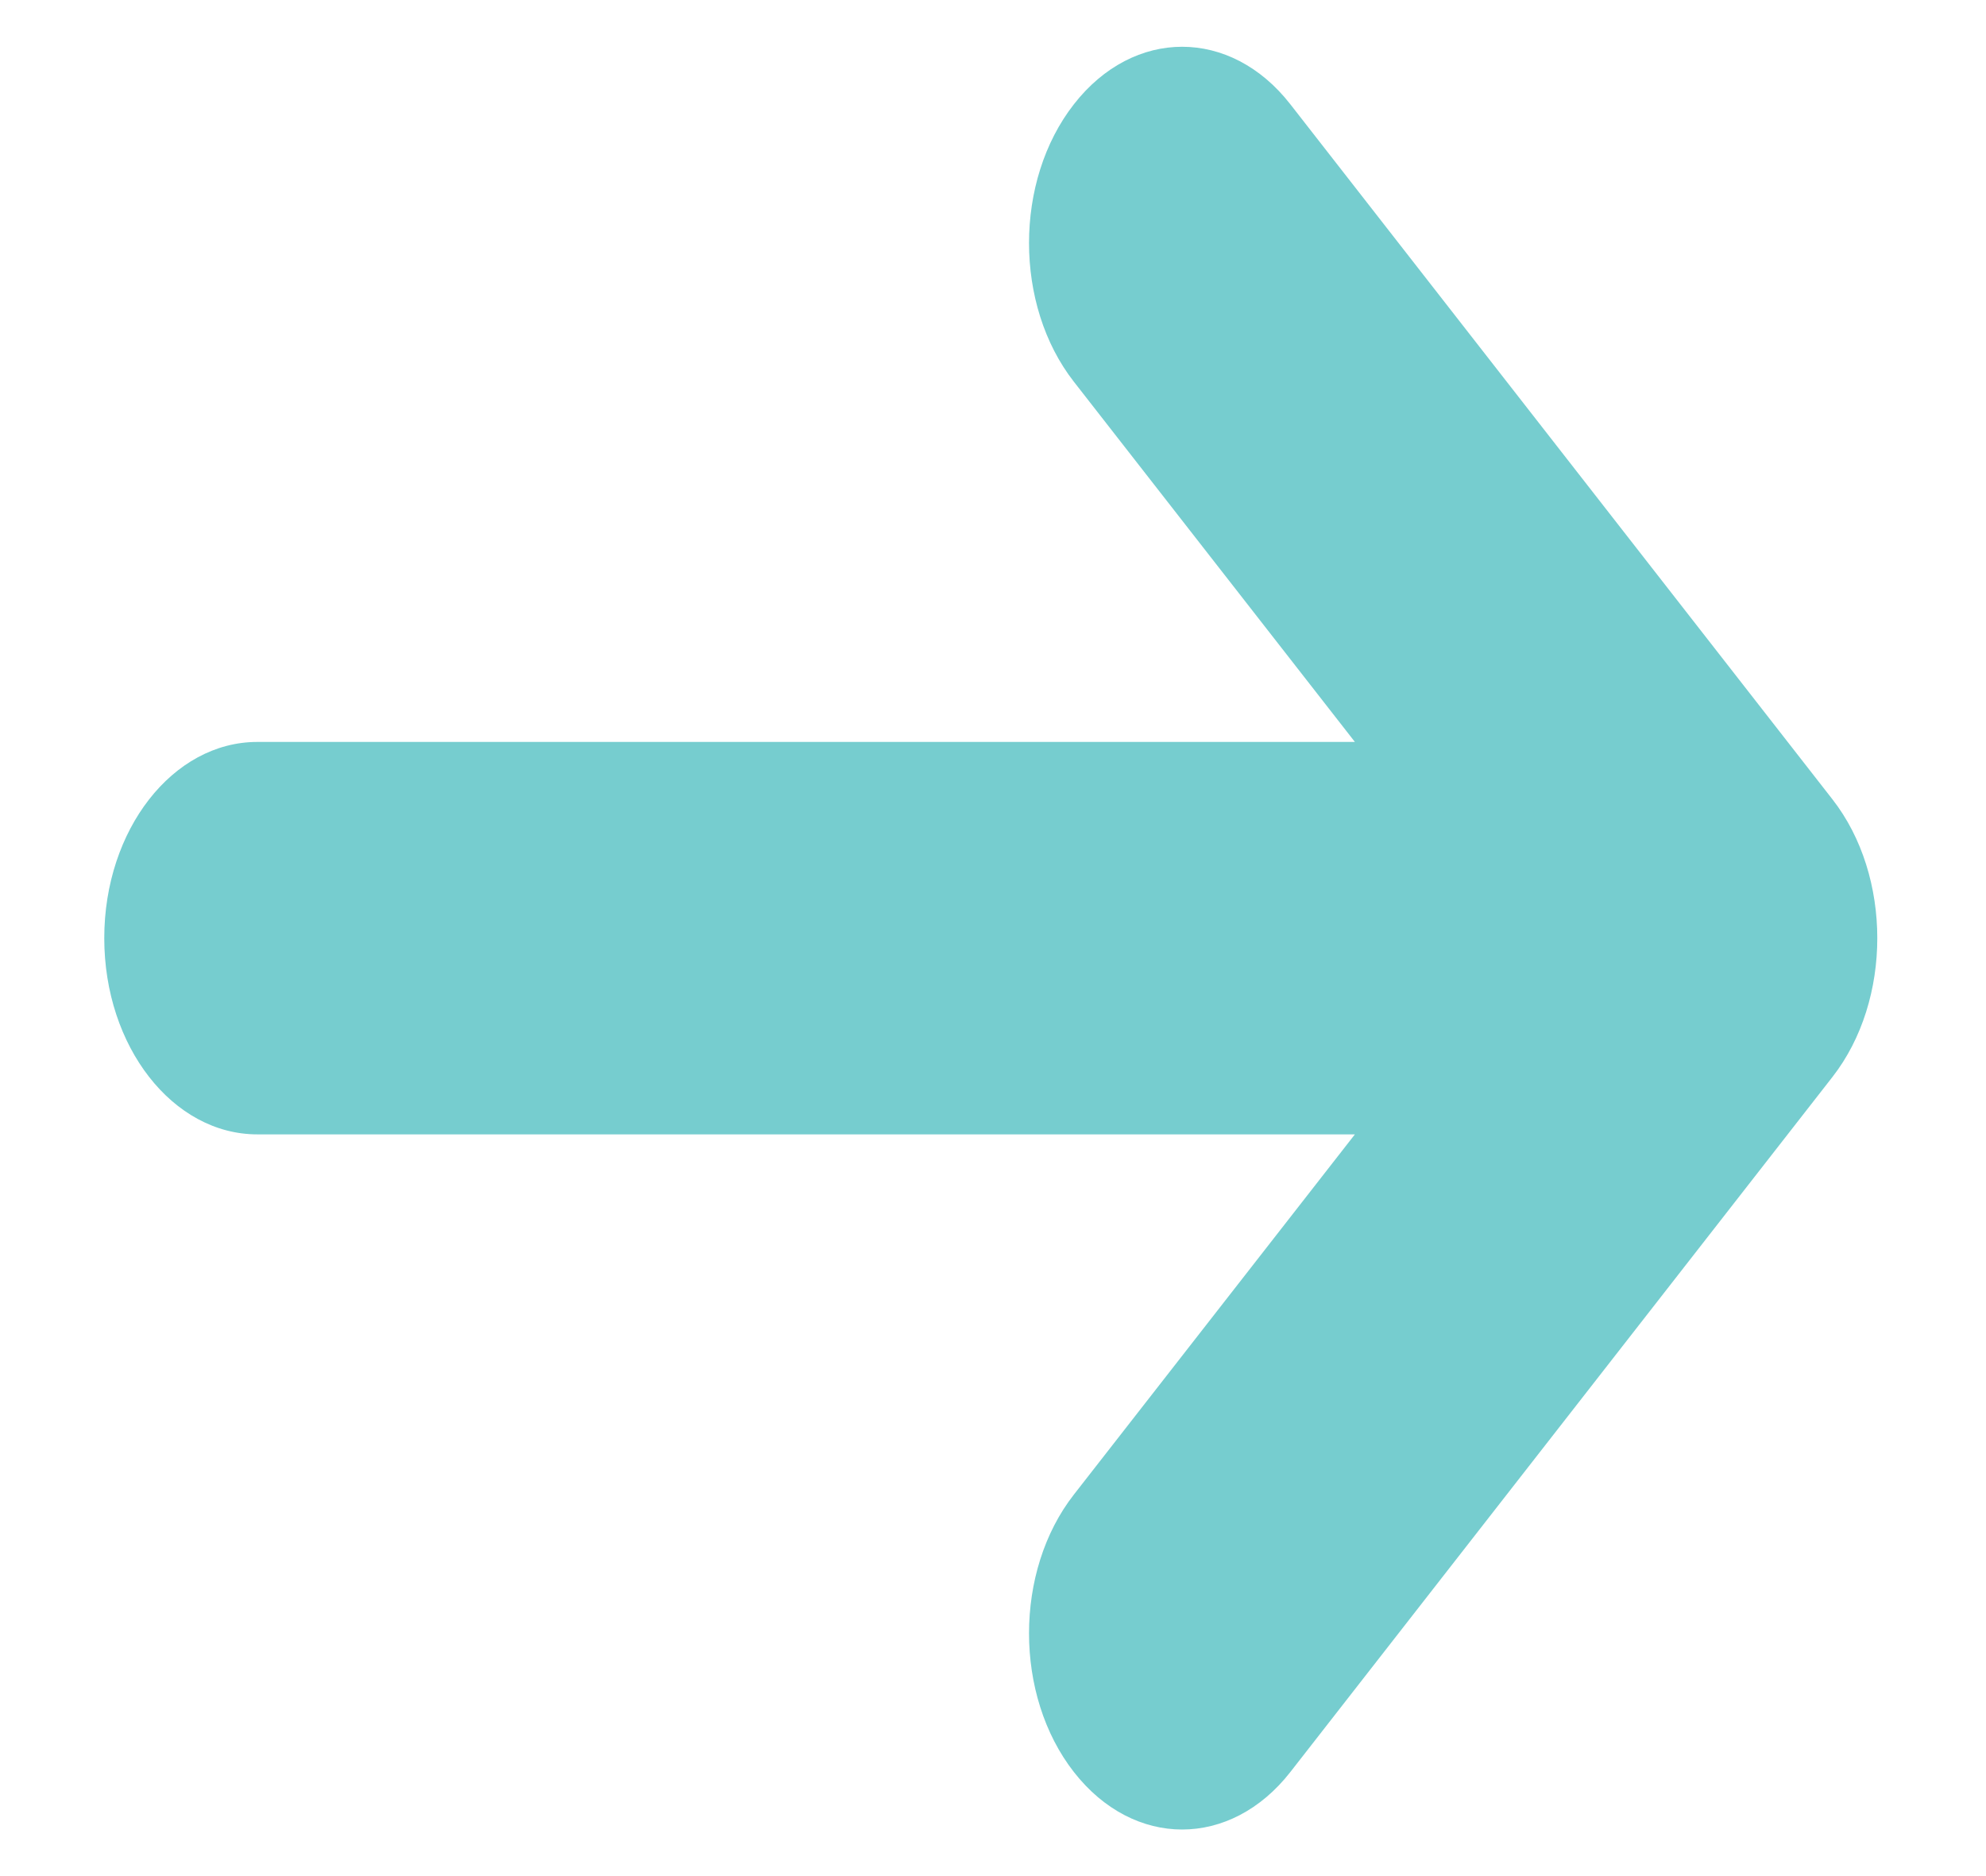 <svg width="18" height="17" viewBox="0 0 18 17" fill="none" xmlns="http://www.w3.org/2000/svg">
<path d="M16.609 9.758L11.695 16.057C11.424 16.404 11.069 16.578 10.714 16.578C10.359 16.578 10.004 16.404 9.733 16.057C9.191 15.363 9.191 14.237 9.733 13.543L12.28 10.279H2.332C1.566 10.279 0.945 9.483 0.945 8.501C0.945 7.519 1.566 6.723 2.332 6.723L12.28 6.723L9.733 3.459C9.191 2.765 9.191 1.639 9.733 0.945C10.275 0.25 11.153 0.25 11.695 0.945L16.609 7.244C17.15 7.938 17.15 9.064 16.609 9.758Z" fill="#76CDCF"/>
</svg>
